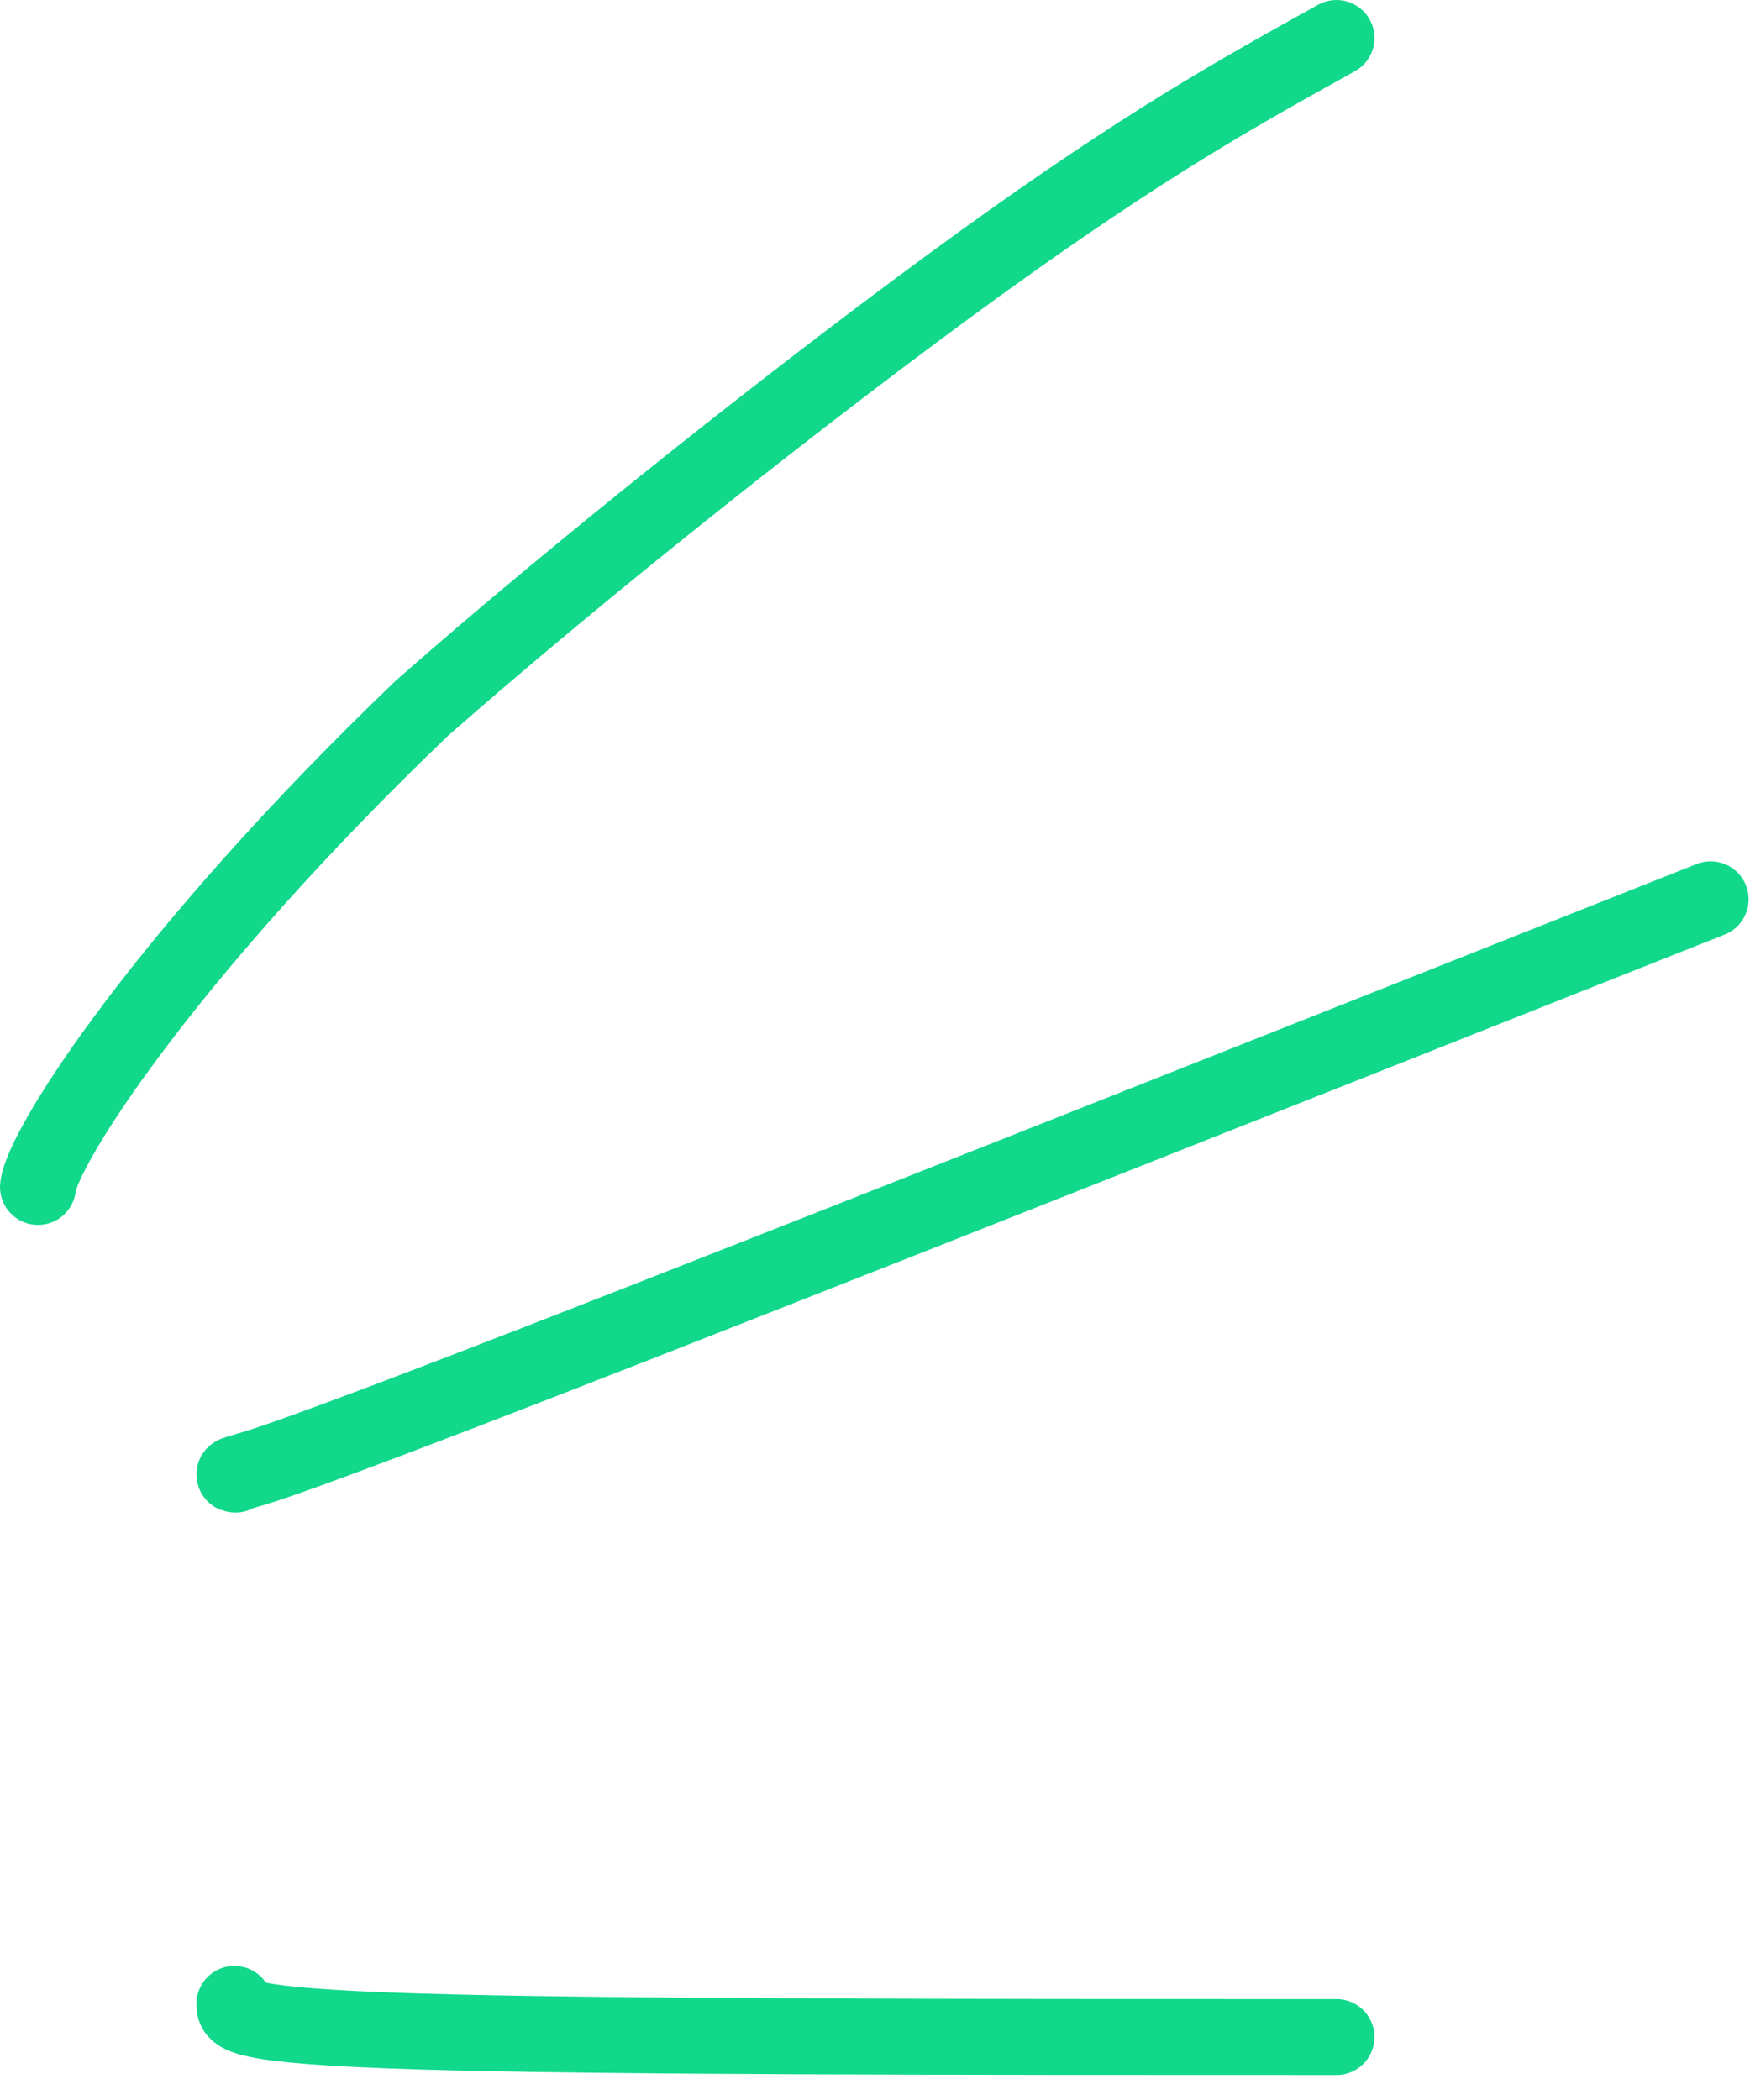 <?xml version="1.0" encoding="UTF-8"?> <svg xmlns="http://www.w3.org/2000/svg" width="35" height="42" viewBox="0 0 35 42" fill="none"><path d="M0.76 23.739C0.839 22.953 3.296 19.095 8.436 14.166C11.697 11.294 16.285 7.667 19.592 5.276C22.899 2.885 24.786 1.838 26.73 0.76M4.708 29.492C4.676 29.492 4.645 29.492 4.942 29.407C5.24 29.321 5.868 29.15 10.762 27.249C15.656 25.348 24.796 21.722 34.213 17.986M4.688 40.078C4.688 40.297 4.688 40.515 8.325 40.628C11.962 40.741 19.236 40.741 26.73 40.741" stroke="#11D88B" stroke-width="1.519" stroke-linecap="round"></path></svg> 